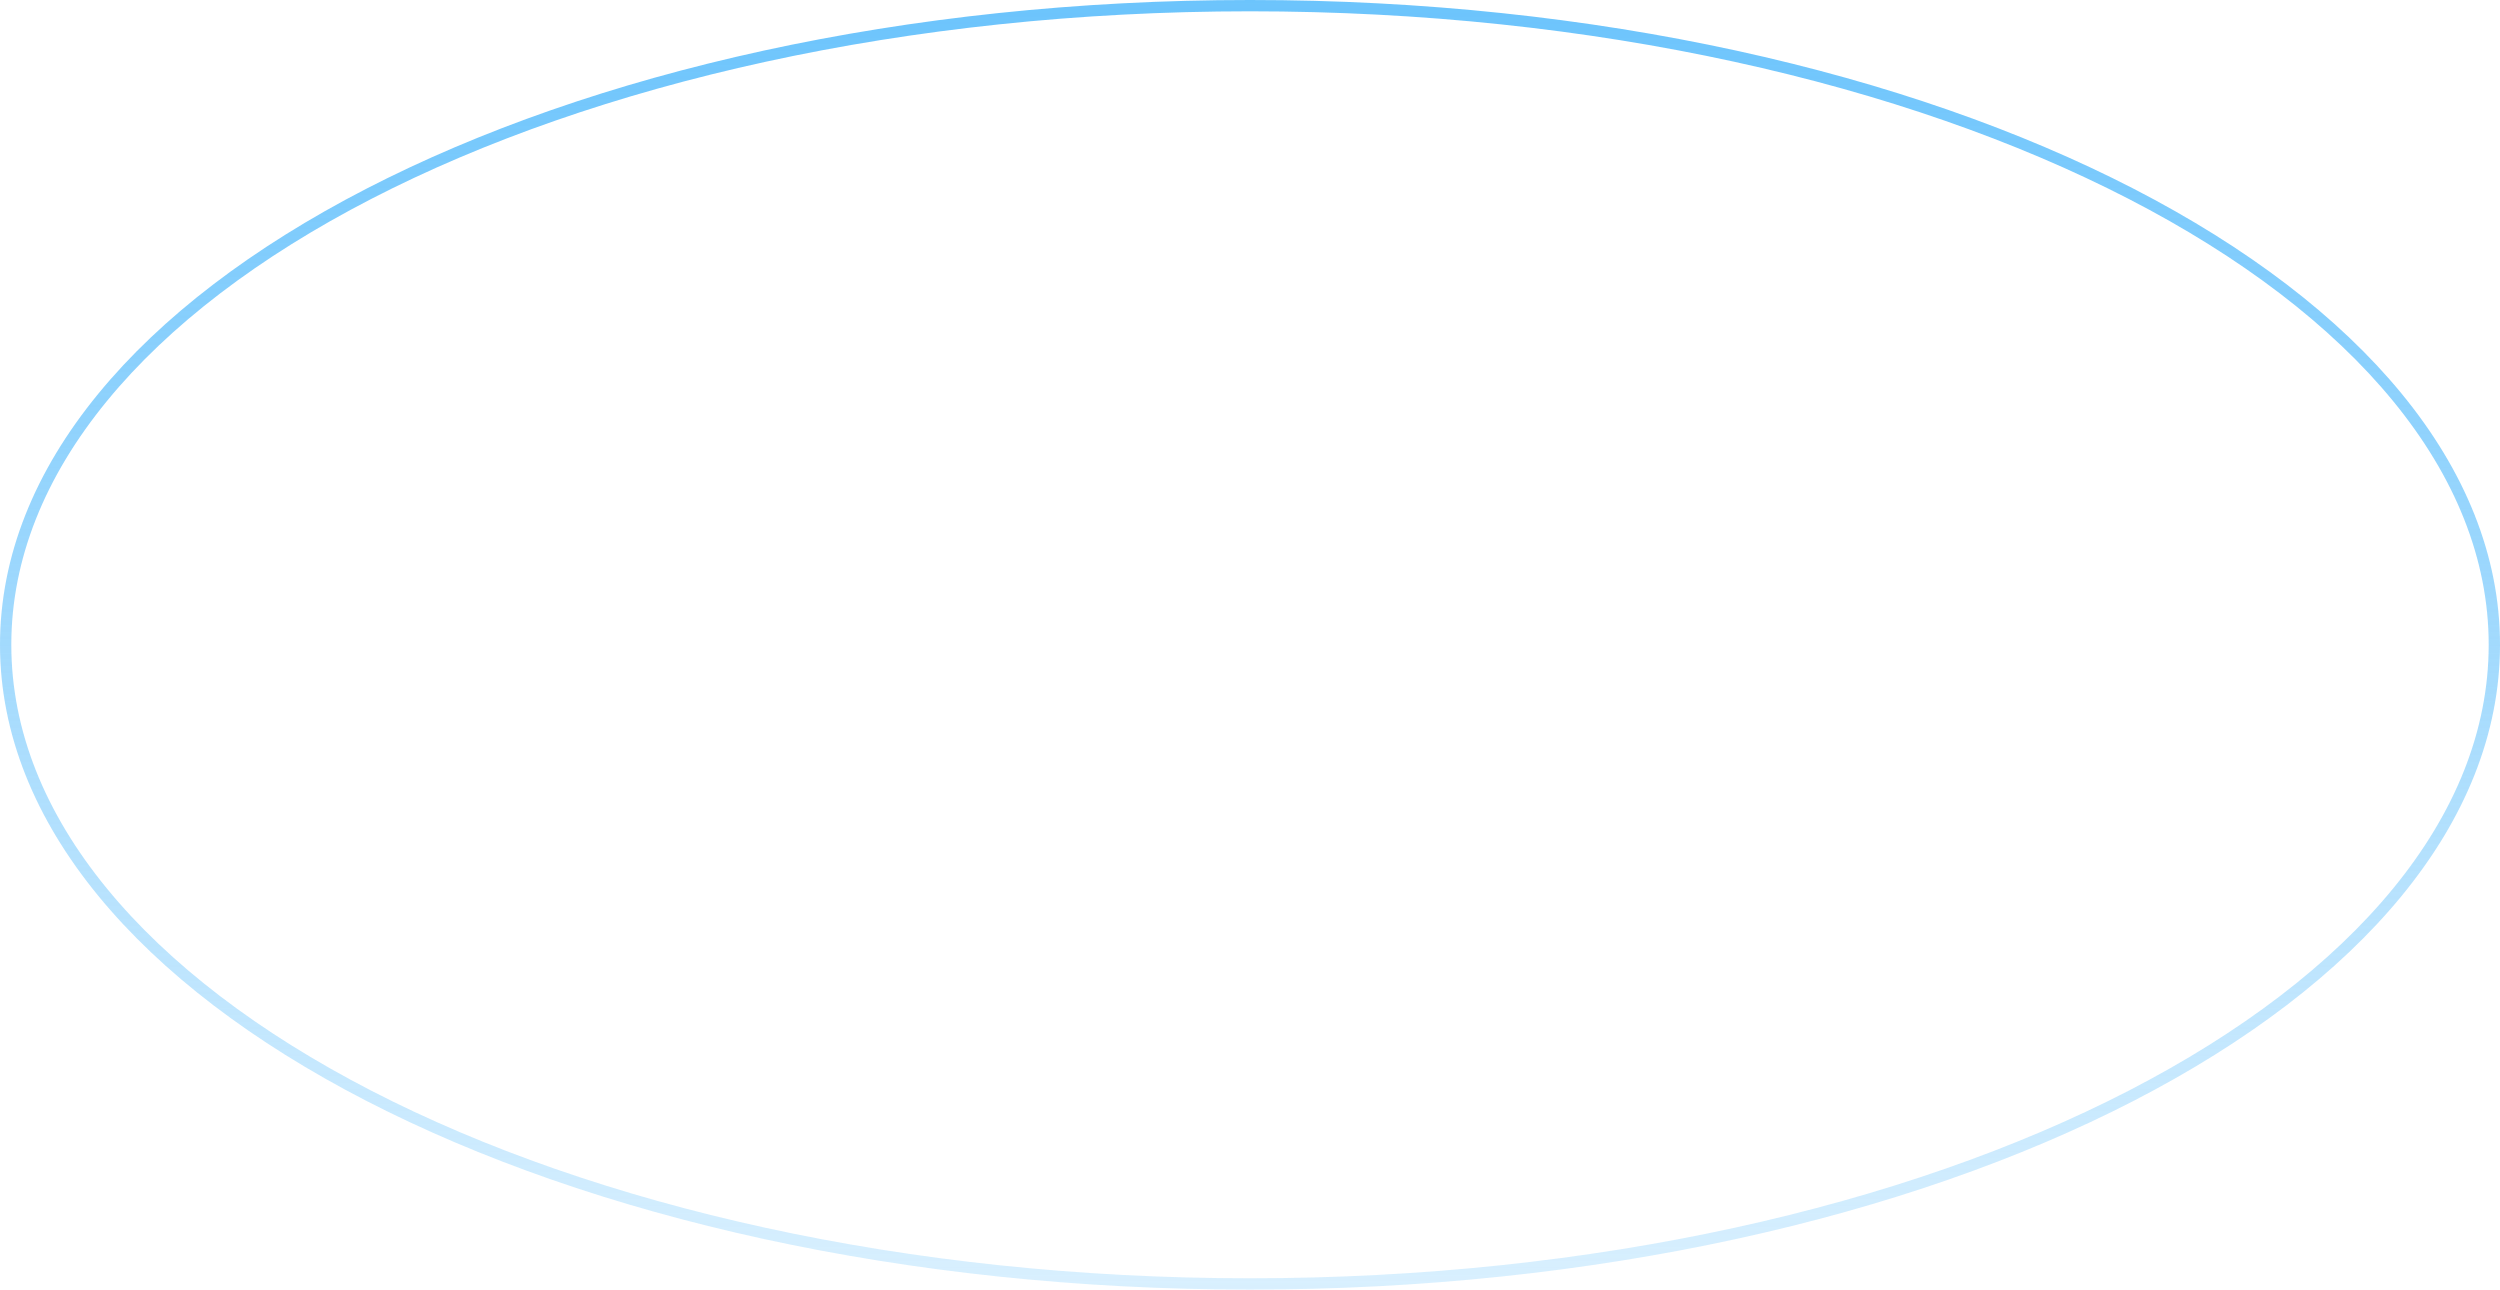 <?xml version="1.0" encoding="UTF-8"?> <svg xmlns="http://www.w3.org/2000/svg" width="221" height="114" viewBox="0 0 221 114" fill="none"> <path d="M220.5 57C220.5 72.457 208.344 86.576 188.406 96.861C168.494 107.132 140.951 113.5 110.5 113.5C80.049 113.5 52.506 107.132 32.594 96.861C12.656 86.576 0.5 72.457 0.5 57C0.5 41.543 12.656 27.424 32.594 17.139C52.506 6.868 80.049 0.5 110.5 0.5C140.951 0.5 168.494 6.868 188.406 17.139C208.344 27.424 220.5 41.543 220.5 57Z" stroke="url(#paint0_linear_110_151)"></path> <defs> <linearGradient id="paint0_linear_110_151" x1="110.5" y1="0" x2="110.5" y2="114" gradientUnits="userSpaceOnUse"> <stop stop-color="#6CC4FC"></stop> <stop offset="1" stop-color="#6CC4FC" stop-opacity="0.26"></stop> </linearGradient> </defs> </svg> 